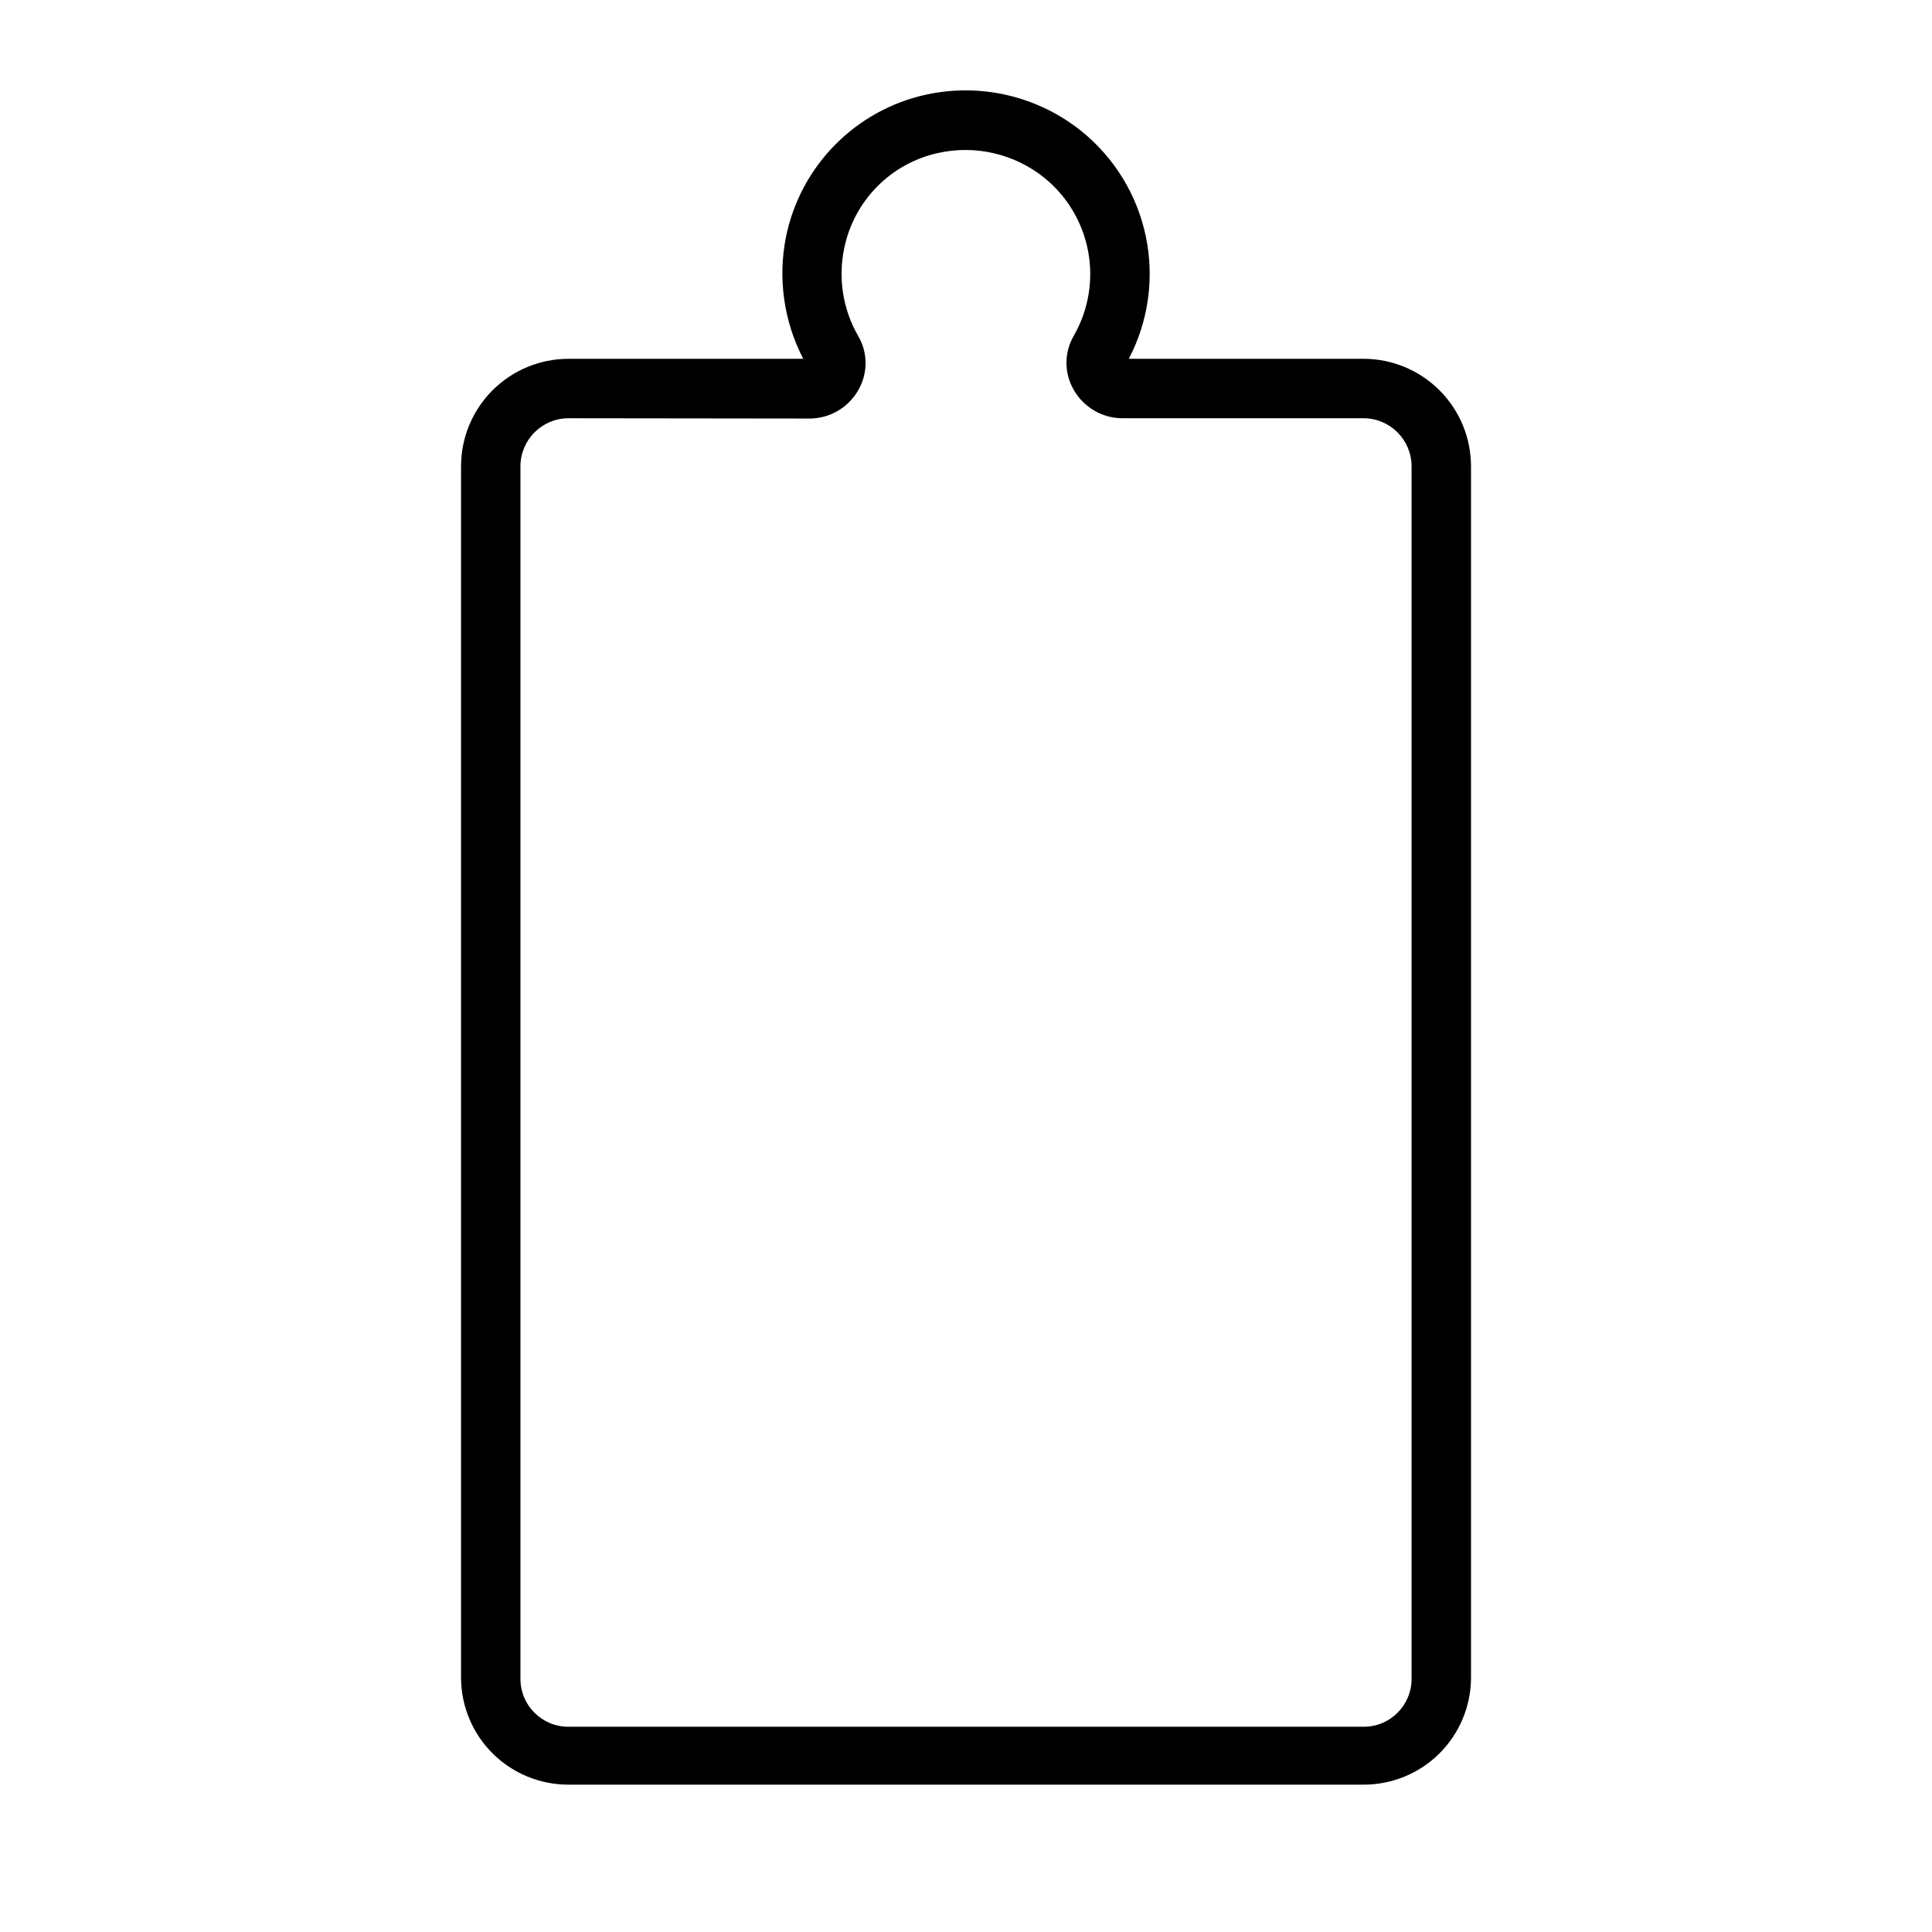 <?xml version="1.0" encoding="UTF-8"?>
<!-- Uploaded to: ICON Repo, www.svgrepo.com, Generator: ICON Repo Mixer Tools -->
<svg fill="#000000" width="800px" height="800px" version="1.1" viewBox="144 144 512 512" xmlns="http://www.w3.org/2000/svg">
 <path d="m505.41 616.95h-210.81c-7.473 0-14.641-2.941-19.957-8.184-5.32-5.246-8.359-12.375-8.461-19.844v-321.34c0-7.543 2.988-14.781 8.316-20.121 5.328-5.344 12.555-8.355 20.102-8.375h62.27-0.004c-5.164-9.949-6.773-21.363-4.566-32.352 1.875-9.176 6.367-17.613 12.934-24.289 6.566-6.68 14.926-11.312 24.066-13.34 14.531-3.211 29.734 0.352 41.328 9.68 8.734 7.059 14.754 16.922 17.035 27.914 2.285 10.992 0.688 22.438-4.519 32.387h62.27c7.543 0.02 14.77 3.031 20.098 8.375 5.328 5.34 8.32 12.578 8.32 20.121v321.34c-0.105 7.469-3.144 14.598-8.461 19.844-5.32 5.242-12.488 8.184-19.957 8.184zm-210.81-362.11c-7.016 0.043-12.676 5.738-12.676 12.75v321.34c0 7 5.676 12.676 12.676 12.676h210.81c7 0 12.672-5.676 12.672-12.676v-321.34c0-7.012-5.66-12.707-12.672-12.75h-64c-5.305-0.027-10.195-2.879-12.832-7.481-2.606-4.449-2.606-9.957 0-14.406 3.883-6.773 5.227-14.715 3.781-22.391-1.441-7.676-5.574-14.586-11.652-19.488-7.894-6.324-18.23-8.727-28.105-6.531-6.144 1.352-11.77 4.457-16.184 8.941-4.418 4.488-7.438 10.156-8.691 16.324-1.668 7.934-0.352 16.203 3.699 23.223 2.609 4.449 2.609 9.961 0 14.406-1.301 2.273-3.184 4.164-5.449 5.477s-4.84 2.004-7.461 2.004z"/>
</svg>